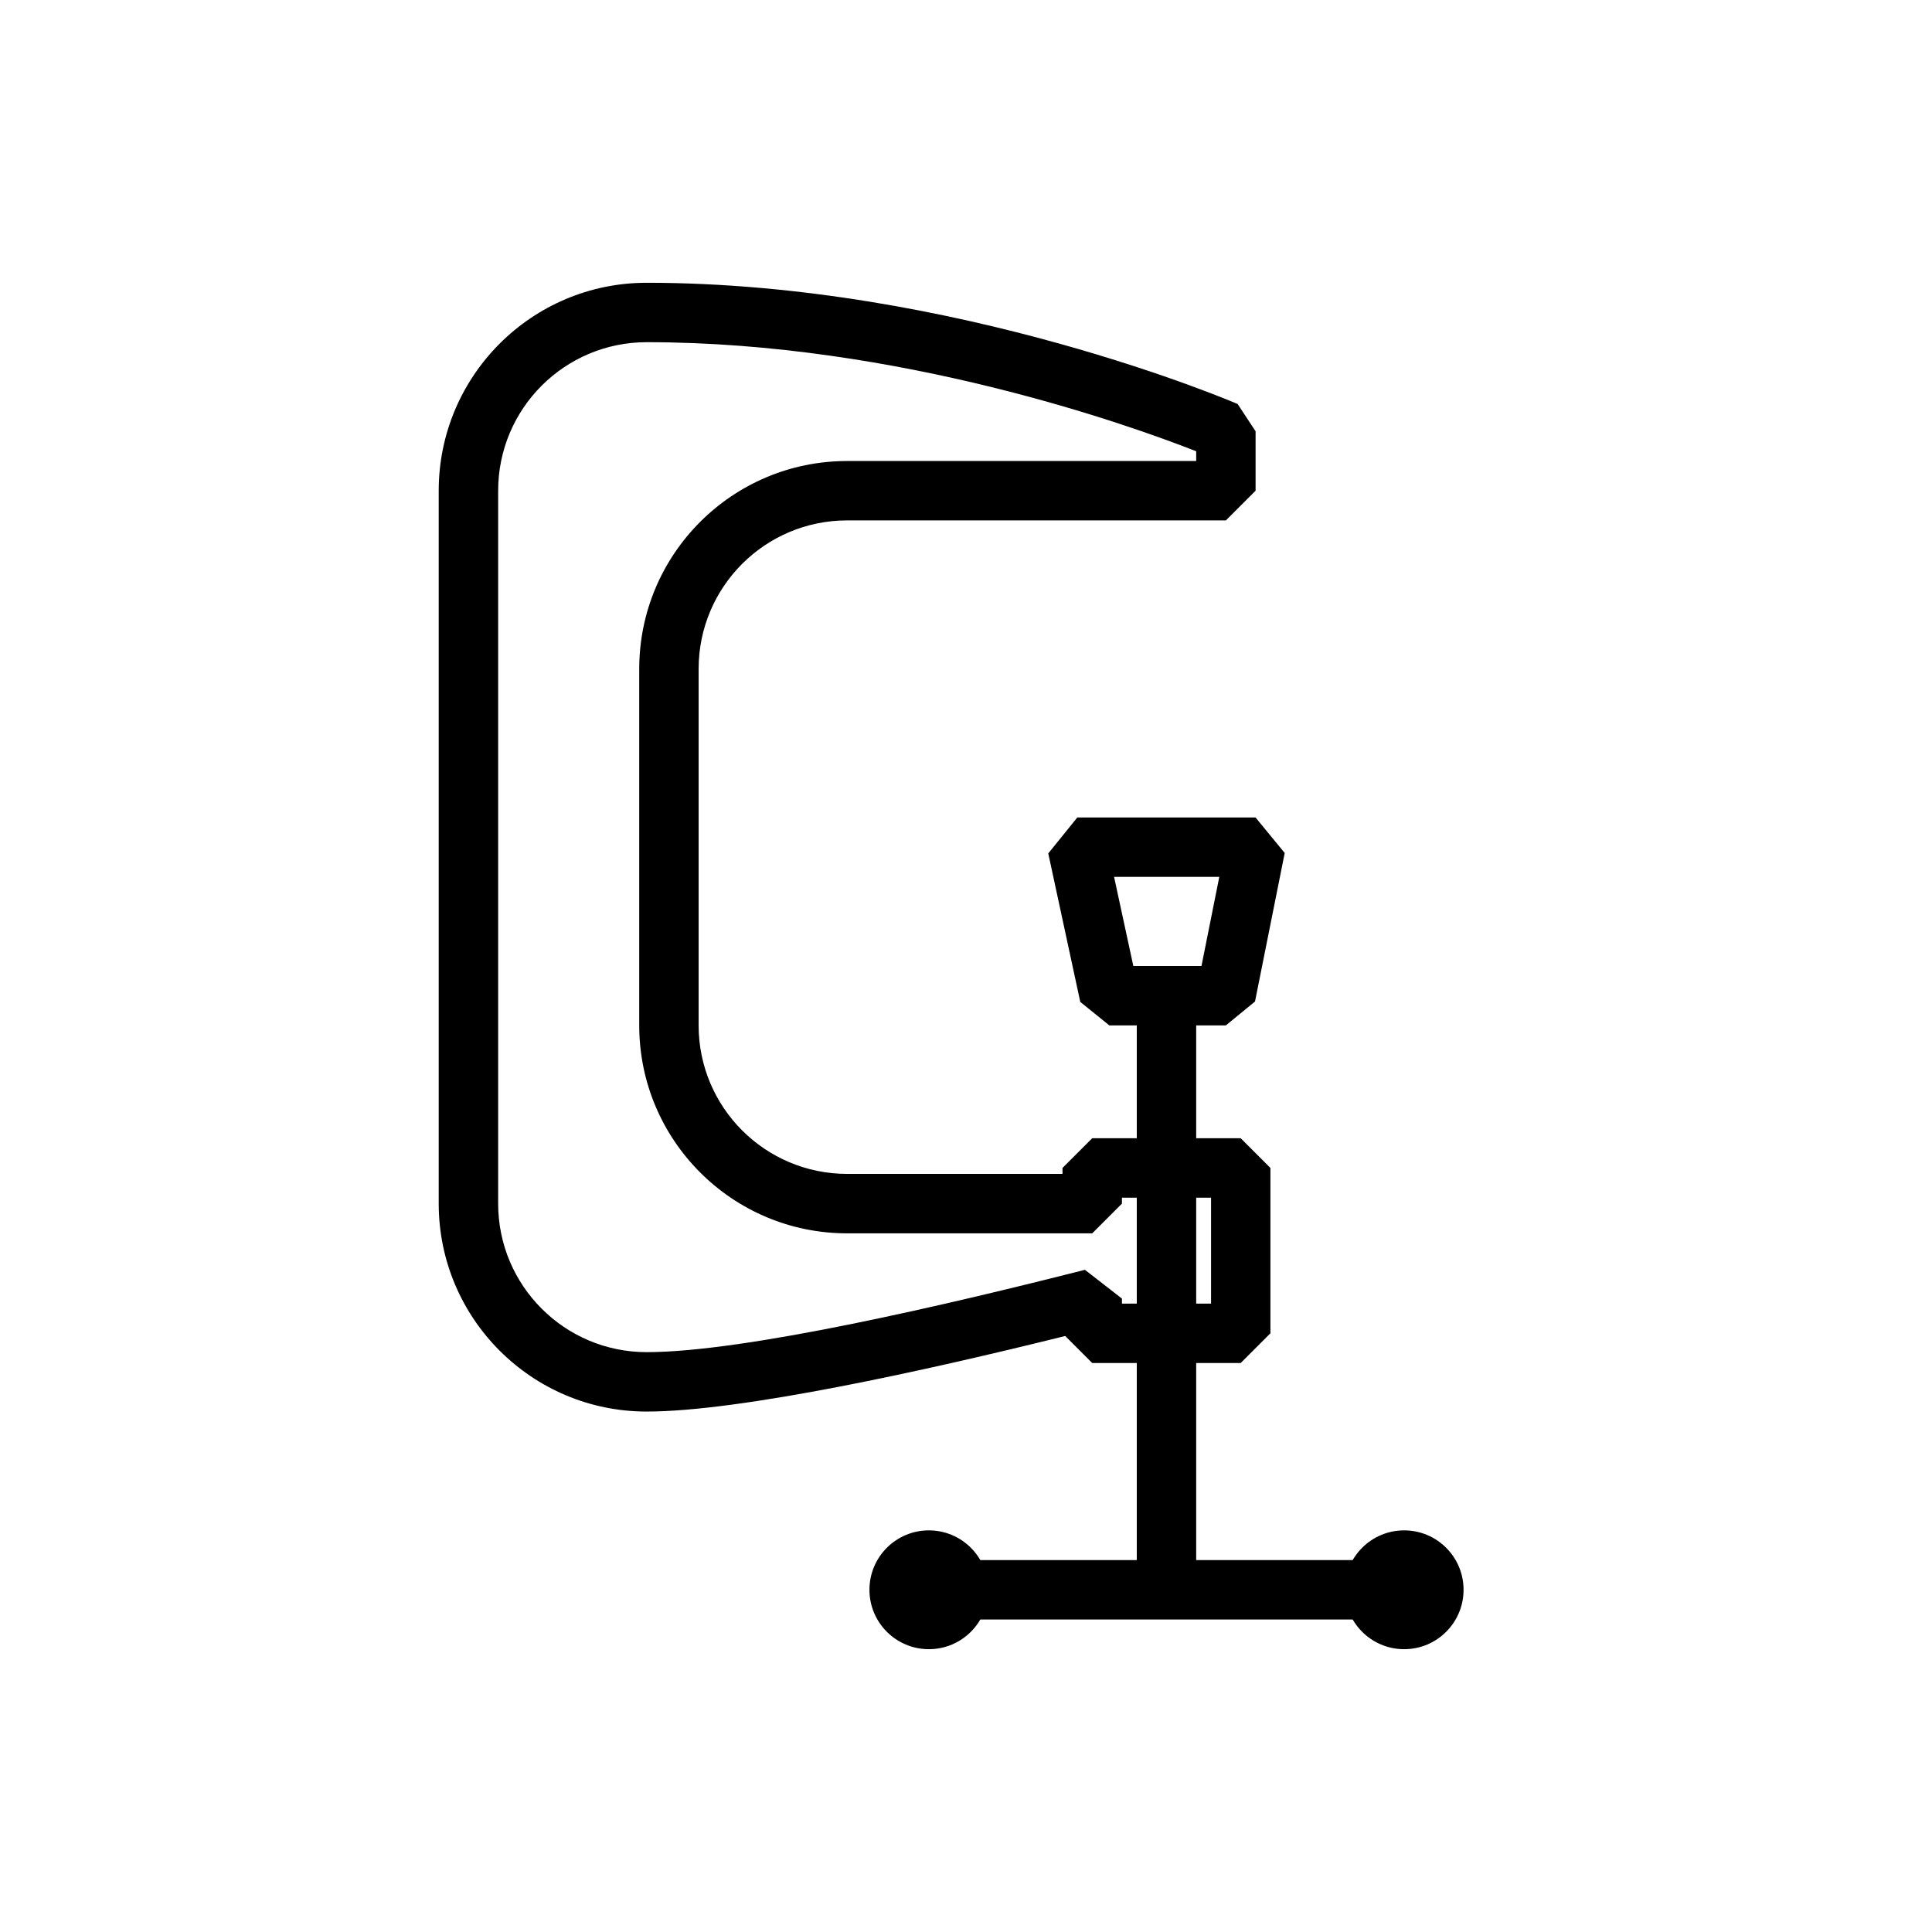 <?xml version="1.0" encoding="UTF-8"?>
<!-- Uploaded to: ICON Repo, www.svgrepo.com, Generator: ICON Repo Mixer Tools -->
<svg fill="#000000" width="800px" height="800px" version="1.1" viewBox="144 144 512 512" xmlns="http://www.w3.org/2000/svg">
 <g fill-rule="evenodd">
  <path d="m531.86 565.31c0 8.695-7.051 15.742-15.746 15.742s-15.742-7.047-15.742-15.742 7.047-15.746 15.742-15.746 15.746 7.051 15.746 15.746"/>
  <path d="m405.9 565.31c0 8.695-7.047 15.742-15.742 15.742-8.695 0-15.746-7.047-15.746-15.742s7.051-15.746 15.746-15.746c8.695 0 15.742 7.051 15.742 15.746"/>
  <path d="m476.73 360.64h-47.23l-7.699 9.523 8.484 39.359 7.699 6.219h30.875l7.731-6.328 7.871-39.359zm-37.488 15.742 5.102 23.617h18.059l4.723-23.617z"/>
  <path d="m445.26 407.87v157.44h15.742v-157.44z"/>
  <path d="m516.11 557.44h-125.95v15.742h125.95z"/>
  <path d="m426.29 498.05c-36.574 9.102-86.008 20.027-110.92 20.027-30.434 0-55.105-24.672-55.105-55.105v-188.93c0-30.434 24.672-55.105 55.105-55.105 82.262 0 156.62 32.133 156.62 32.133l4.754 7.227v15.742l-7.871 7.871h-100.37c-21.742 0-39.359 17.617-39.359 39.359v94.465c0 21.742 17.617 39.359 39.359 39.359h57.07v-1.574l7.871-7.871h39.359l7.871 7.871v43.816l-7.871 7.871h-39.359l-7.164-7.164zm34.715-234.46c-17.191-6.754-78.688-28.906-145.63-28.906-21.742 0-39.359 17.617-39.359 39.359v188.93c0 21.742 17.617 39.359 39.359 39.359 26.184 0 80.309-12.707 116.14-21.82l9.809 7.621v1.34h23.617v-28.07h-23.617v1.574l-7.871 7.871h-64.945c-30.434 0-55.105-24.672-55.105-55.105v-94.465c0-30.434 24.672-55.105 55.105-55.105h92.496z"/>
 </g>
</svg>